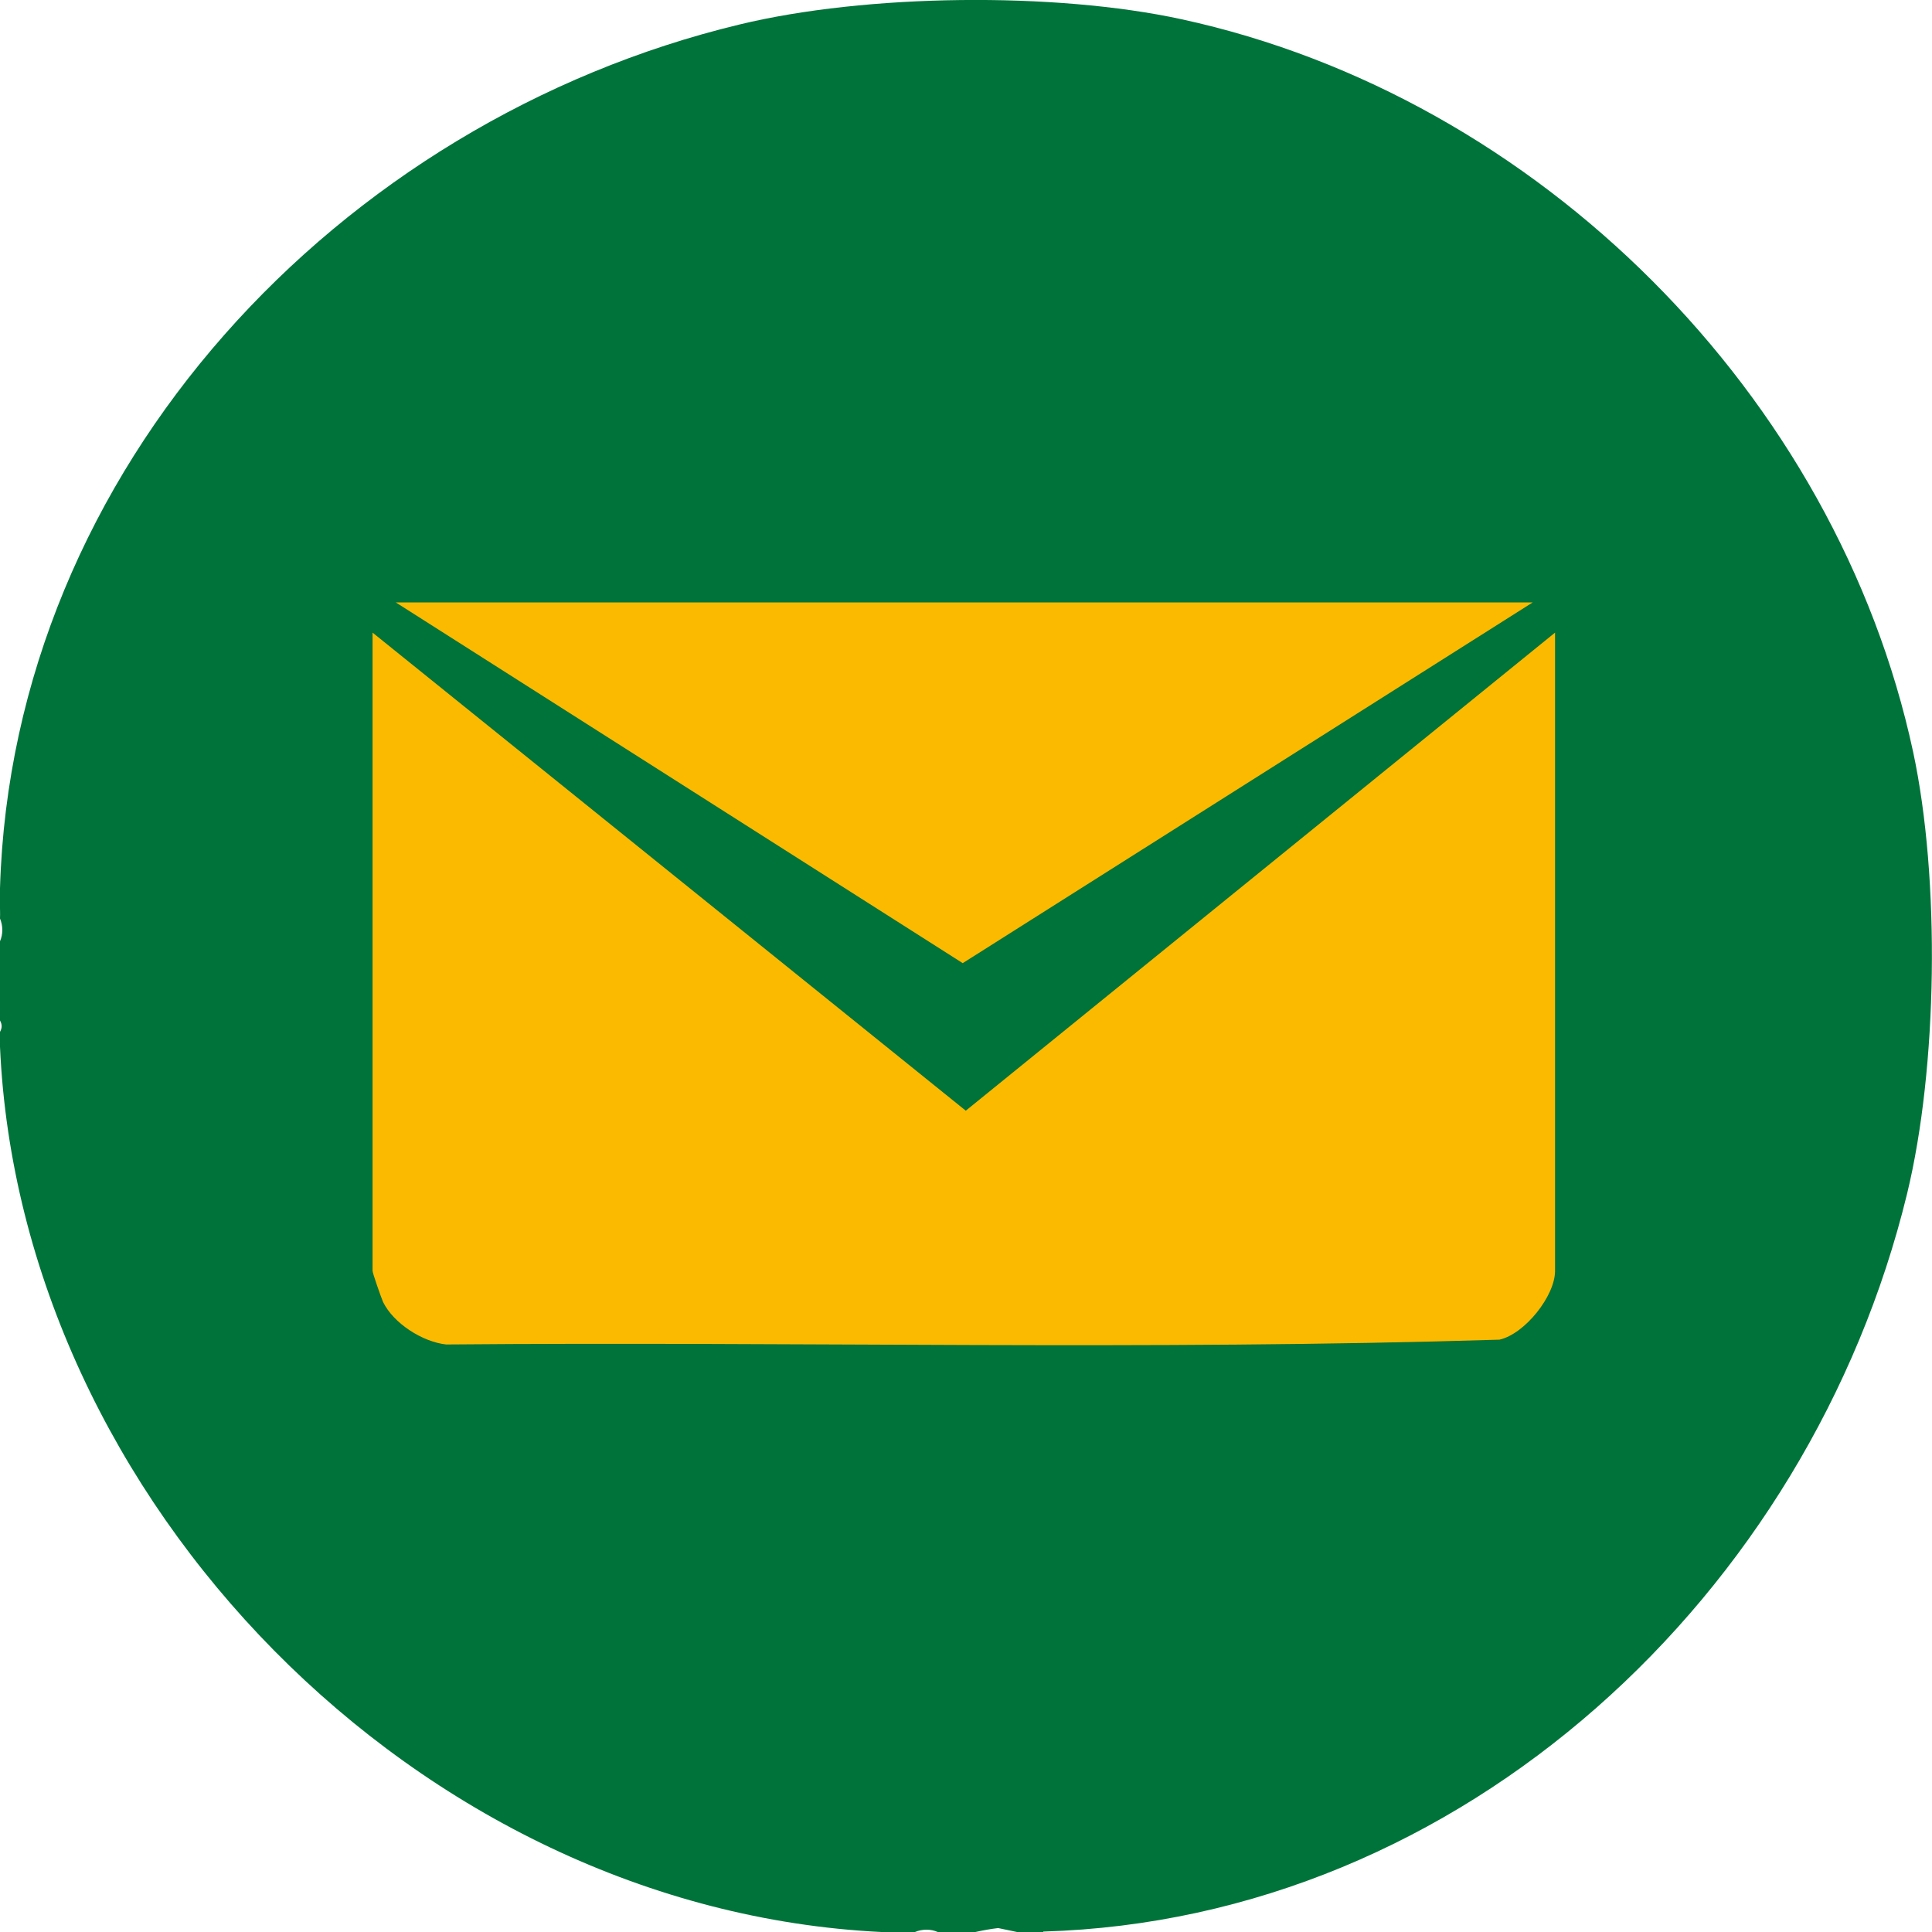 <?xml version="1.0" encoding="UTF-8"?>
<svg xmlns="http://www.w3.org/2000/svg" id="Camada_2" data-name="Camada 2" viewBox="0 0 44.13 44.13">
  <defs>
    <style>
      .cls-1 {
        fill: #00733a;
      }

      .cls-2 {
        fill: #fbba00;
      }
    </style>
  </defs>
  <g id="Camada_1-2" data-name="Camada 1">
    <g>
      <g>
        <path class="cls-1" d="M23.83,44.13h-.6c-.15-.03-.29-.06-.43-.09-.17.02-.34.05-.52.09h-.86c-.16-.07-.35-.07-.52,0h-.77C9.53,43.61.46,34.25,0,23.91v-.34c.05-.09.05-.17,0-.26v-1.81c.07-.16.07-.35,0-.52.01-.23-.02-.46,0-.69C.28,10.69,7.75,2.76,16.89.56c2.89-.7,7.2-.75,10.1-.12,8.15,1.77,14.96,8.59,16.71,16.74.62,2.9.56,7.21-.14,10.09-2.22,9.12-10.13,16.57-19.73,16.85Z"></path>
        <path class="cls-2" d="M35.52,14.45v14.58c0,.57-.69,1.44-1.27,1.57-8,.25-16.04.04-24.06.11-.54-.06-1.2-.48-1.44-.97-.04-.09-.24-.66-.24-.71v-14.58l13.55,10.92,13.46-10.92Z"></path>
      </g>
      <polygon class="cls-2" points="35.01 13.76 21.99 22 9.04 13.76 35.01 13.76"></polygon>
    </g>
  </g>
</svg>

